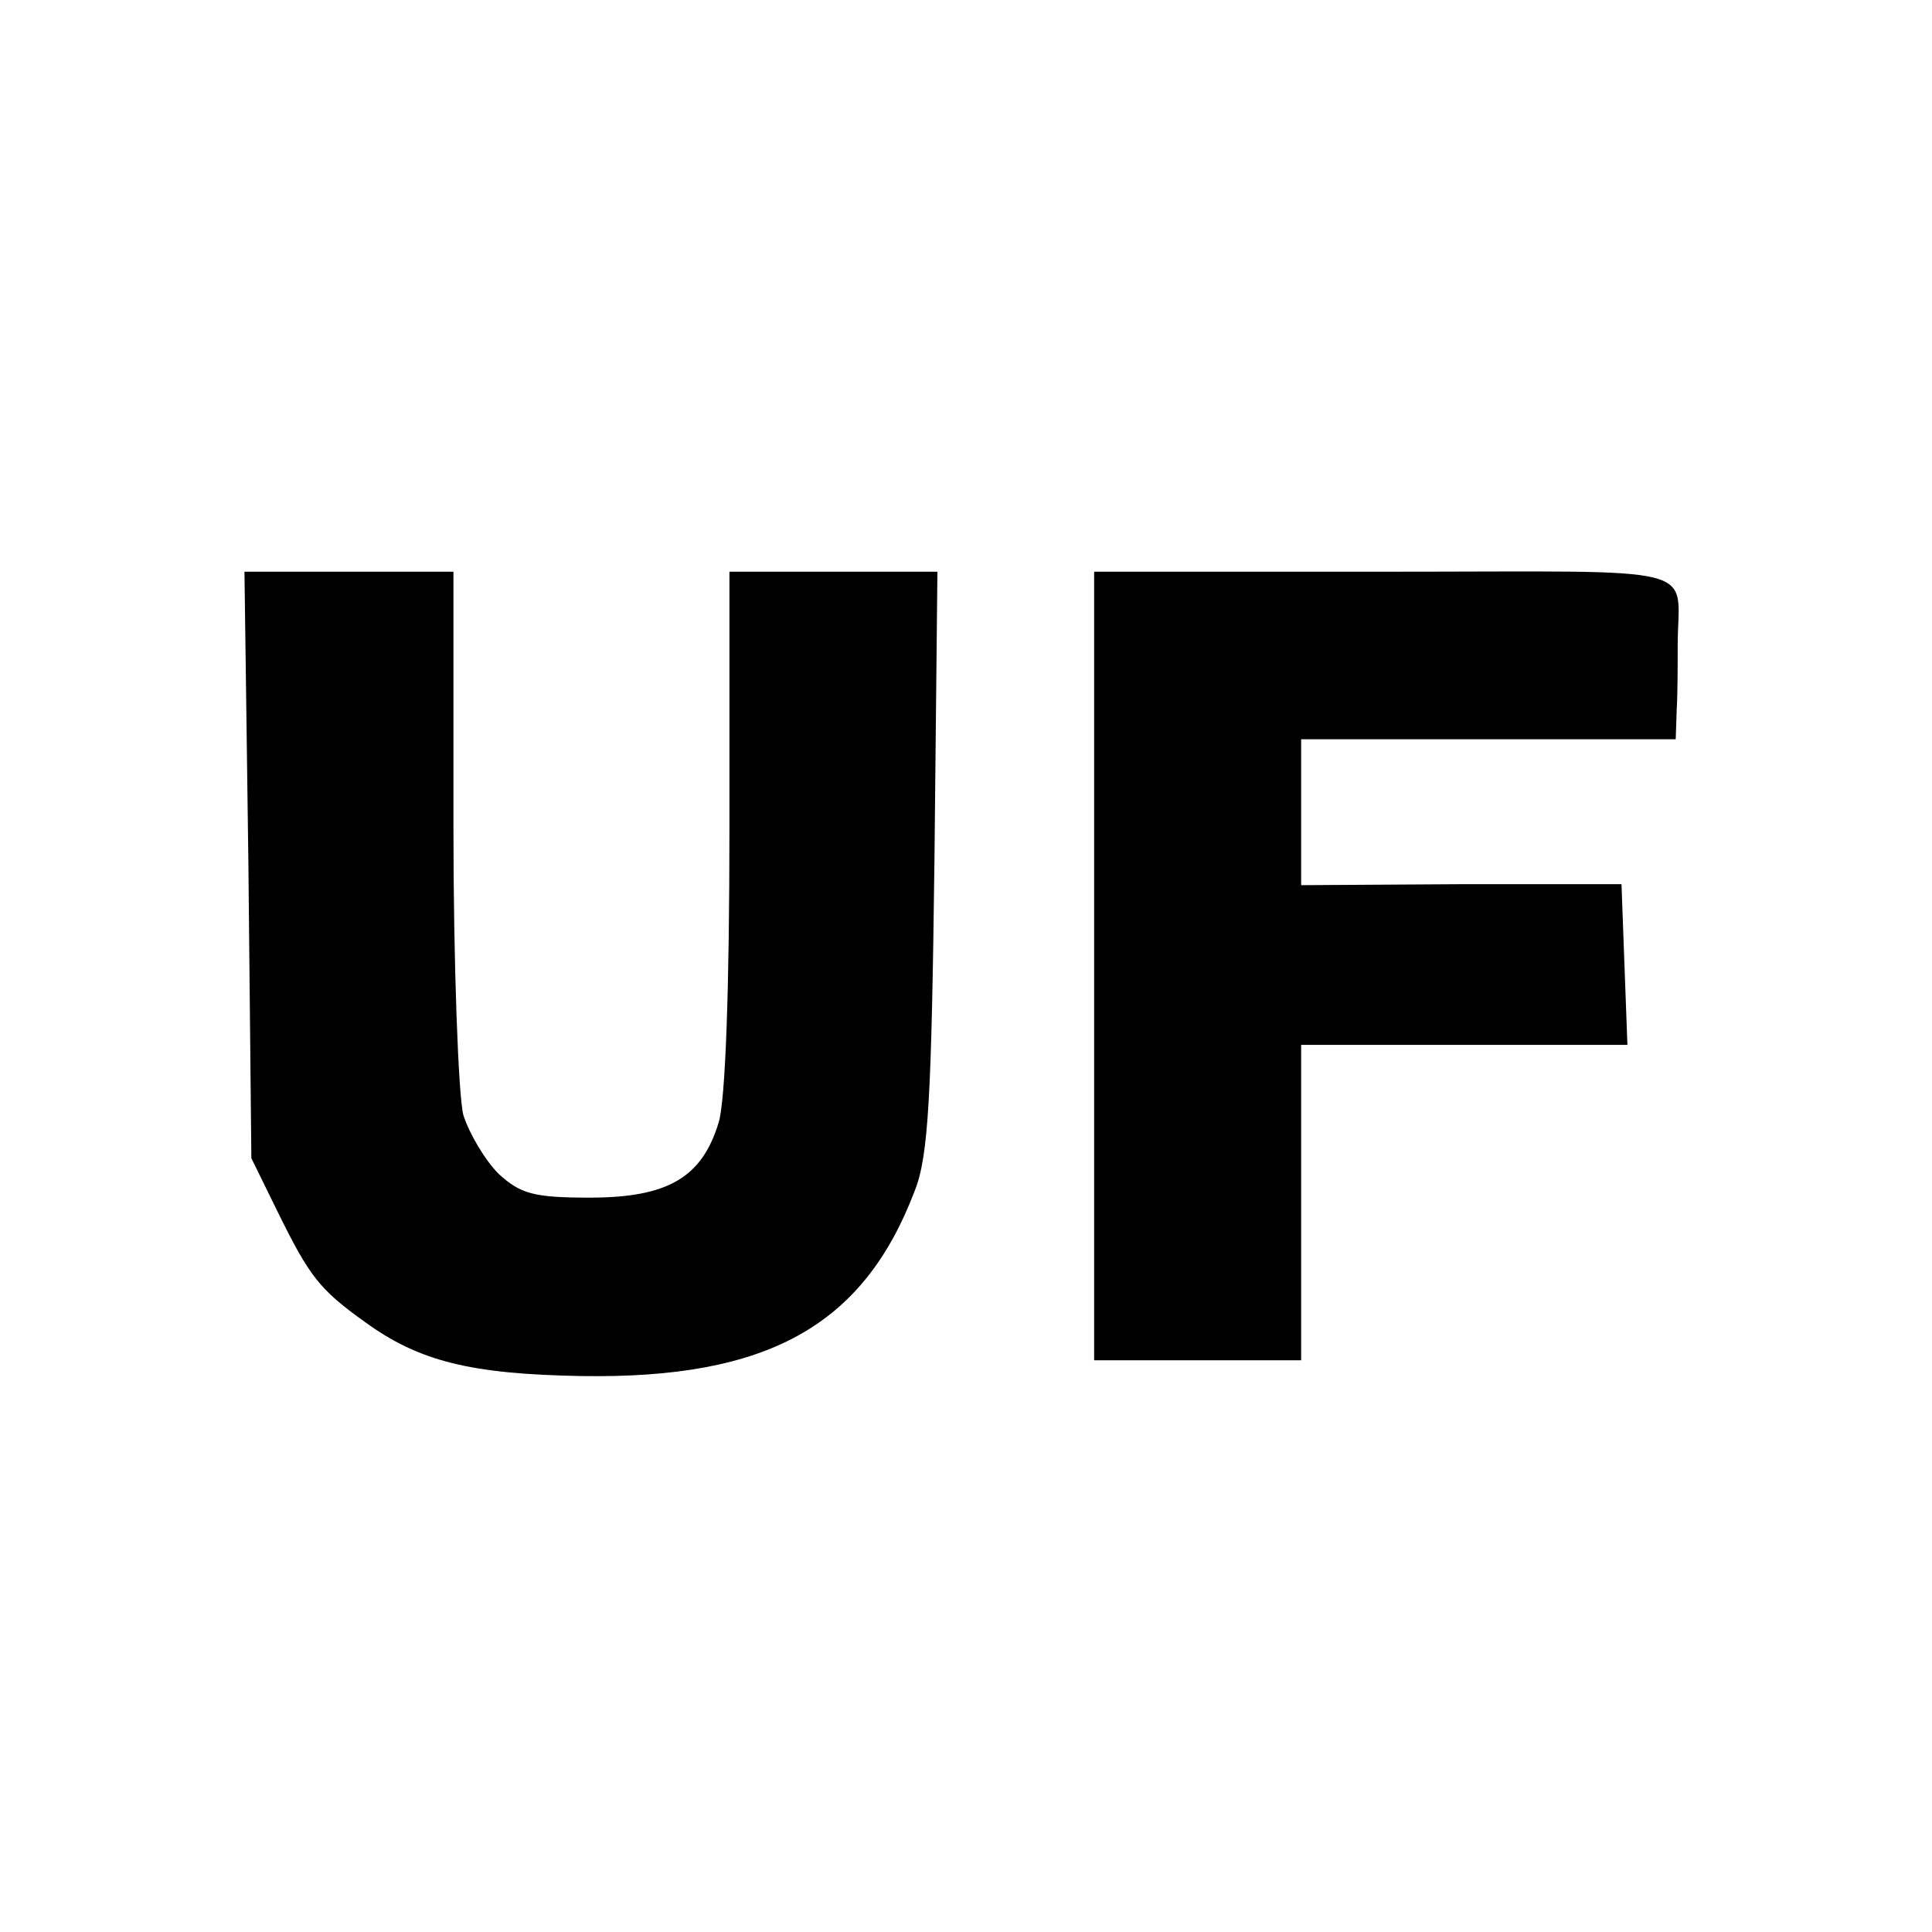<?xml version="1.0" standalone="no"?>
<!DOCTYPE svg PUBLIC "-//W3C//DTD SVG 20010904//EN"
 "http://www.w3.org/TR/2001/REC-SVG-20010904/DTD/svg10.dtd">
<svg version="1.0" xmlns="http://www.w3.org/2000/svg"
 width="196pt" height="196pt" viewBox="0 0 196 196"
 preserveAspectRatio="xMidYMid meet">
<g transform="translate(0,196) scale(0.1,-0.1)"
fill="#000000" stroke="none">
<path d="M252 1083 l3 -298 27 -55 c32 -65 42 -78 88 -111 55 -40 107 -53 220
-55 189 -3 286 51 338 188 14 35 17 96 20 336 l3 292 -105 0 -106 0 0 -261 c0
-161 -4 -276 -11 -298 -17 -56 -52 -76 -131 -76 -57 0 -70 4 -92 24 -14 14
-30 41 -36 60 -5 20 -10 152 -10 294 l0 257 -106 0 -106 0 4 -297z"/>
<path d="M1110 980 l0 -400 105 0 105 0 0 160 0 160 165 0 166 0 -3 81 -3 82
-162 0 -163 -1 0 74 0 74 190 0 190 0 1 30 c1 17 1 46 1 65 0 84 34 75 -297
75 l-295 0 0 -400z"/>
</g>
</svg>
